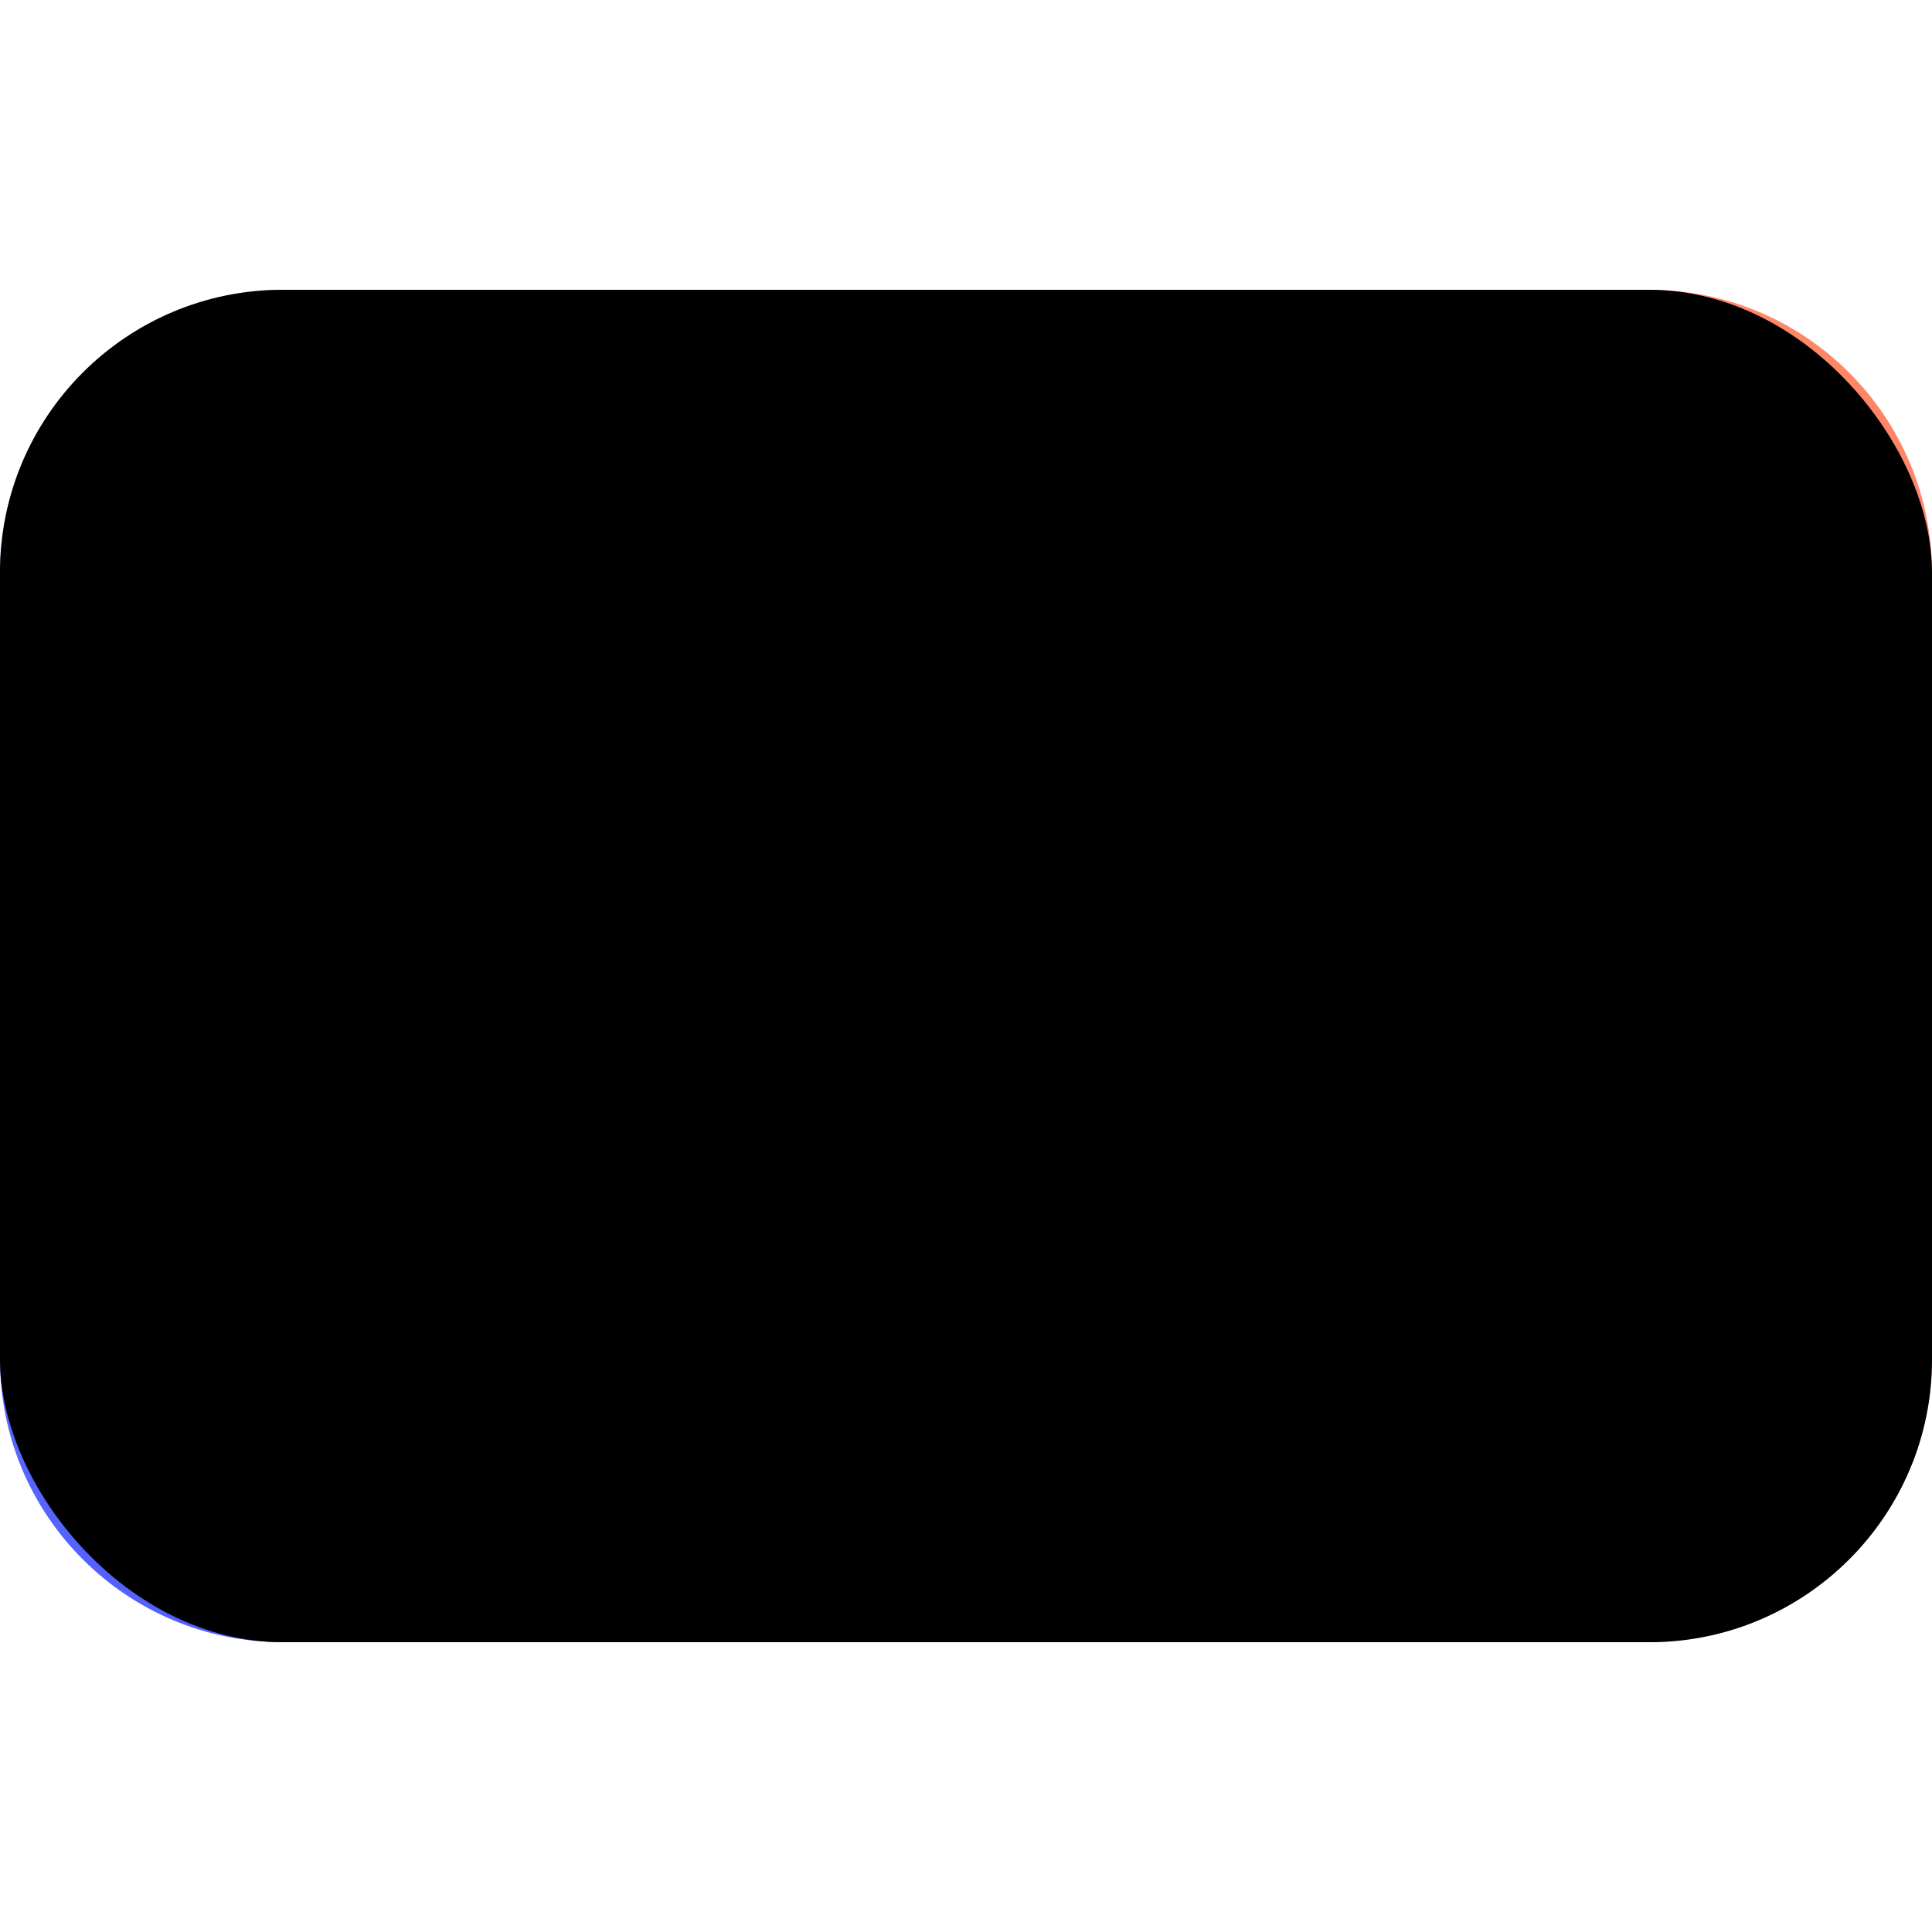 <?xml version="1.0" encoding="UTF-8"?>
<svg width="20px" height="20px" viewBox="0 0 20 20" version="1.1" xmlns="http://www.w3.org/2000/svg" xmlns:xlink="http://www.w3.org/1999/xlink">
    <title>Icons/Small/France</title>
    <defs>
        <linearGradient x1="50%" y1="0%" x2="50%" y2="100%" id="linearGradient-1">
            <stop stop-color="#FFFFFF" offset="0%"></stop>
            <stop stop-color="#F7F7FF" offset="100%"></stop>
        </linearGradient>
        <linearGradient x1="50%" y1="100%" x2="50%" y2="0%" id="linearGradient-2">
            <stop stop-color="#525FFF" offset="0%"></stop>
            <stop stop-color="#8089FF" offset="100%"></stop>
        </linearGradient>
        <linearGradient x1="50%" y1="100%" x2="50%" y2="0%" id="linearGradient-3">
            <stop stop-color="#FF7483" offset="0%"></stop>
            <stop stop-color="#FF8765" offset="100%"></stop>
        </linearGradient>
        <rect id="path-4" x="0" y="0" width="20" height="14" rx="2.927"></rect>
        <filter x="0.0%" y="0.0%" width="100.0%" height="100.0%" filterUnits="objectBoundingBox" id="filter-5">
            <feOffset dx="0" dy="0" in="SourceAlpha" result="shadowOffsetInner1"></feOffset>
            <feComposite in="shadowOffsetInner1" in2="SourceAlpha" operator="arithmetic" k2="-1" k3="1" result="shadowInnerInner1"></feComposite>
            <feColorMatrix values="0 0 0 0 1   0 0 0 0 1   0 0 0 0 1  0 0 0 0.2 0" type="matrix" in="shadowInnerInner1" result="shadowMatrixInner1"></feColorMatrix>
            <feOffset dx="0" dy="0" in="SourceAlpha" result="shadowOffsetInner2"></feOffset>
            <feComposite in="shadowOffsetInner2" in2="SourceAlpha" operator="arithmetic" k2="-1" k3="1" result="shadowInnerInner2"></feComposite>
            <feColorMatrix values="0 0 0 0 0.086   0 0 0 0 0.137   0 0 0 0 0.318  0 0 0 0.1 0" type="matrix" in="shadowInnerInner2" result="shadowMatrixInner2"></feColorMatrix>
            <feMerge>
                <feMergeNode in="shadowMatrixInner1"></feMergeNode>
                <feMergeNode in="shadowMatrixInner2"></feMergeNode>
            </feMerge>
        </filter>
    </defs>
    <g id="Icons/Small/France" stroke="none" stroke-width="1" fill="none" fill-rule="evenodd">
        <g id="Group" transform="translate(0, 3)">
            <rect id="Rectangle" fill="url(#linearGradient-1)" x="0" y="0" width="20" height="14" rx="2.927"></rect>
            <path d="M2.927,0 L6.829,0 L6.829,0 L6.829,14 L2.927,14 C1.31,14 -2.46132014e-16,12.69 0,11.073 L0,2.927 C-6.42046405e-16,1.31 1.31,2.96935793e-16 2.927,0 Z" id="Rectangle" fill="url(#linearGradient-2)"></path>
            <path d="M16.098,0 L20,0 L20,0 L20,14 L16.098,14 C14.481,14 13.171,12.69 13.171,11.073 L13.171,2.927 C13.171,1.31 14.481,2.96935793e-16 16.098,0 Z" id="Rectangle-Copy" fill="url(#linearGradient-3)" transform="translate(16.585, 7) scale(-1, 1) translate(-16.585, -7) "></path>
            <g id="Rectangle" fill="black" fill-opacity="1">
                <use filter="url(#filter-5)" xlink:href="#path-4"></use>
            </g>
        </g>
    </g>
</svg>